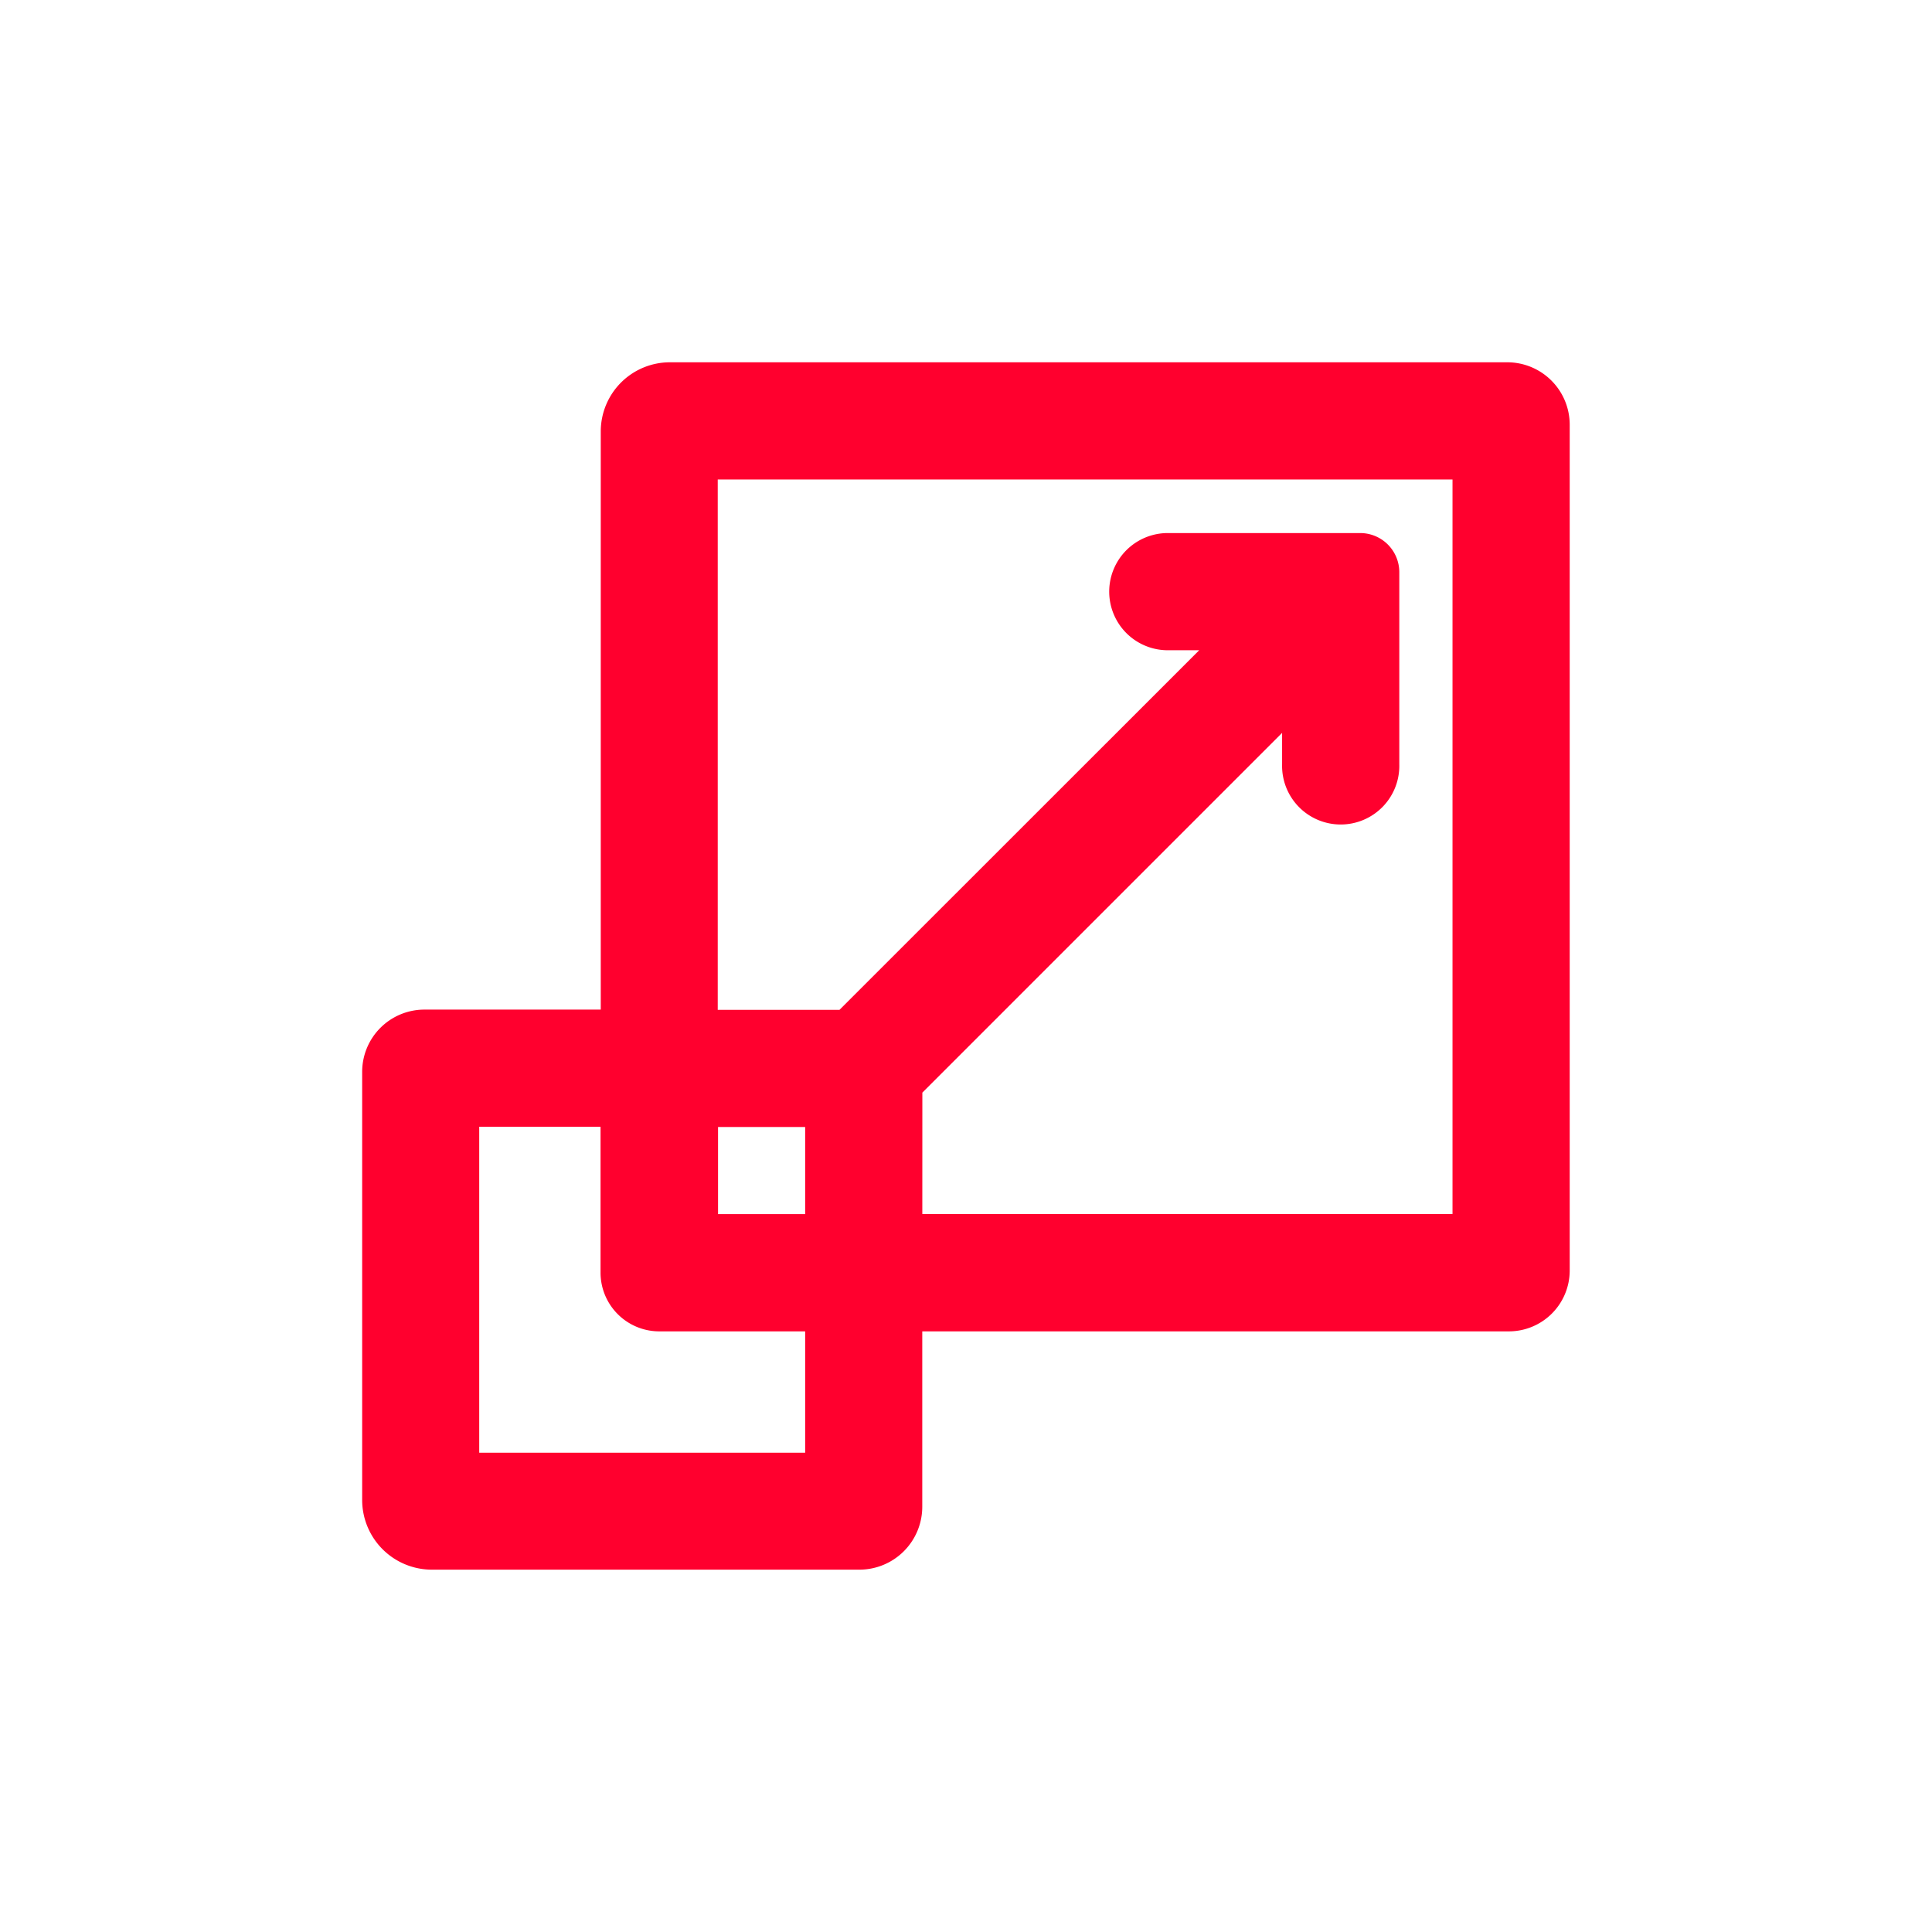 <svg xmlns="http://www.w3.org/2000/svg" xmlns:xlink="http://www.w3.org/1999/xlink" width="44" height="44" viewBox="0 0 44 44">
  <defs>
    <clipPath id="clip-yüksek-olceklenebilirlik">
      <rect width="44" height="44"/>
    </clipPath>
  </defs>
  <g id="yüksek-olceklenebilirlik" clip-path="url(#clip-yüksek-olceklenebilirlik)">
    <g id="Group_165214" data-name="Group 165214" transform="translate(8.6 3.492)">
      <path id="Path_88671" data-name="Path 88671" d="M901.063,336.69h-19.07a1.225,1.225,0,0,0-1.225,1.224v13.518H876.4a1.068,1.068,0,0,0-1.066,1.066v9.752a1.238,1.238,0,0,0,1.237,1.237h9.737a1.083,1.083,0,0,0,1.082-1.082V358.06H901.1a1.036,1.036,0,0,0,1.035-1.035V337.767a1.072,1.072,0,0,0-1.072-1.077Zm-19.309,21.37h3.669v3.463H877.3V353.4h3.463v3.667A.988.988,0,0,0,881.754,358.06Zm3.669-4.654v2.684h-2.684v-2.684Zm1.969-.578,8.893-8.893V345.5a.985.985,0,1,0,1.969,0v-4.381a.541.541,0,0,0-.541-.54h-4.381a.984.984,0,0,0,0,1.969h1.56L886,351.437h-3.268V338.659h17.434v17.429H887.391Z" transform="translate(-875.336 -331.581)" fill="#ff002e" stroke="#ff002e" stroke-width="0.7"/>
    </g>
  </g>
</svg>
